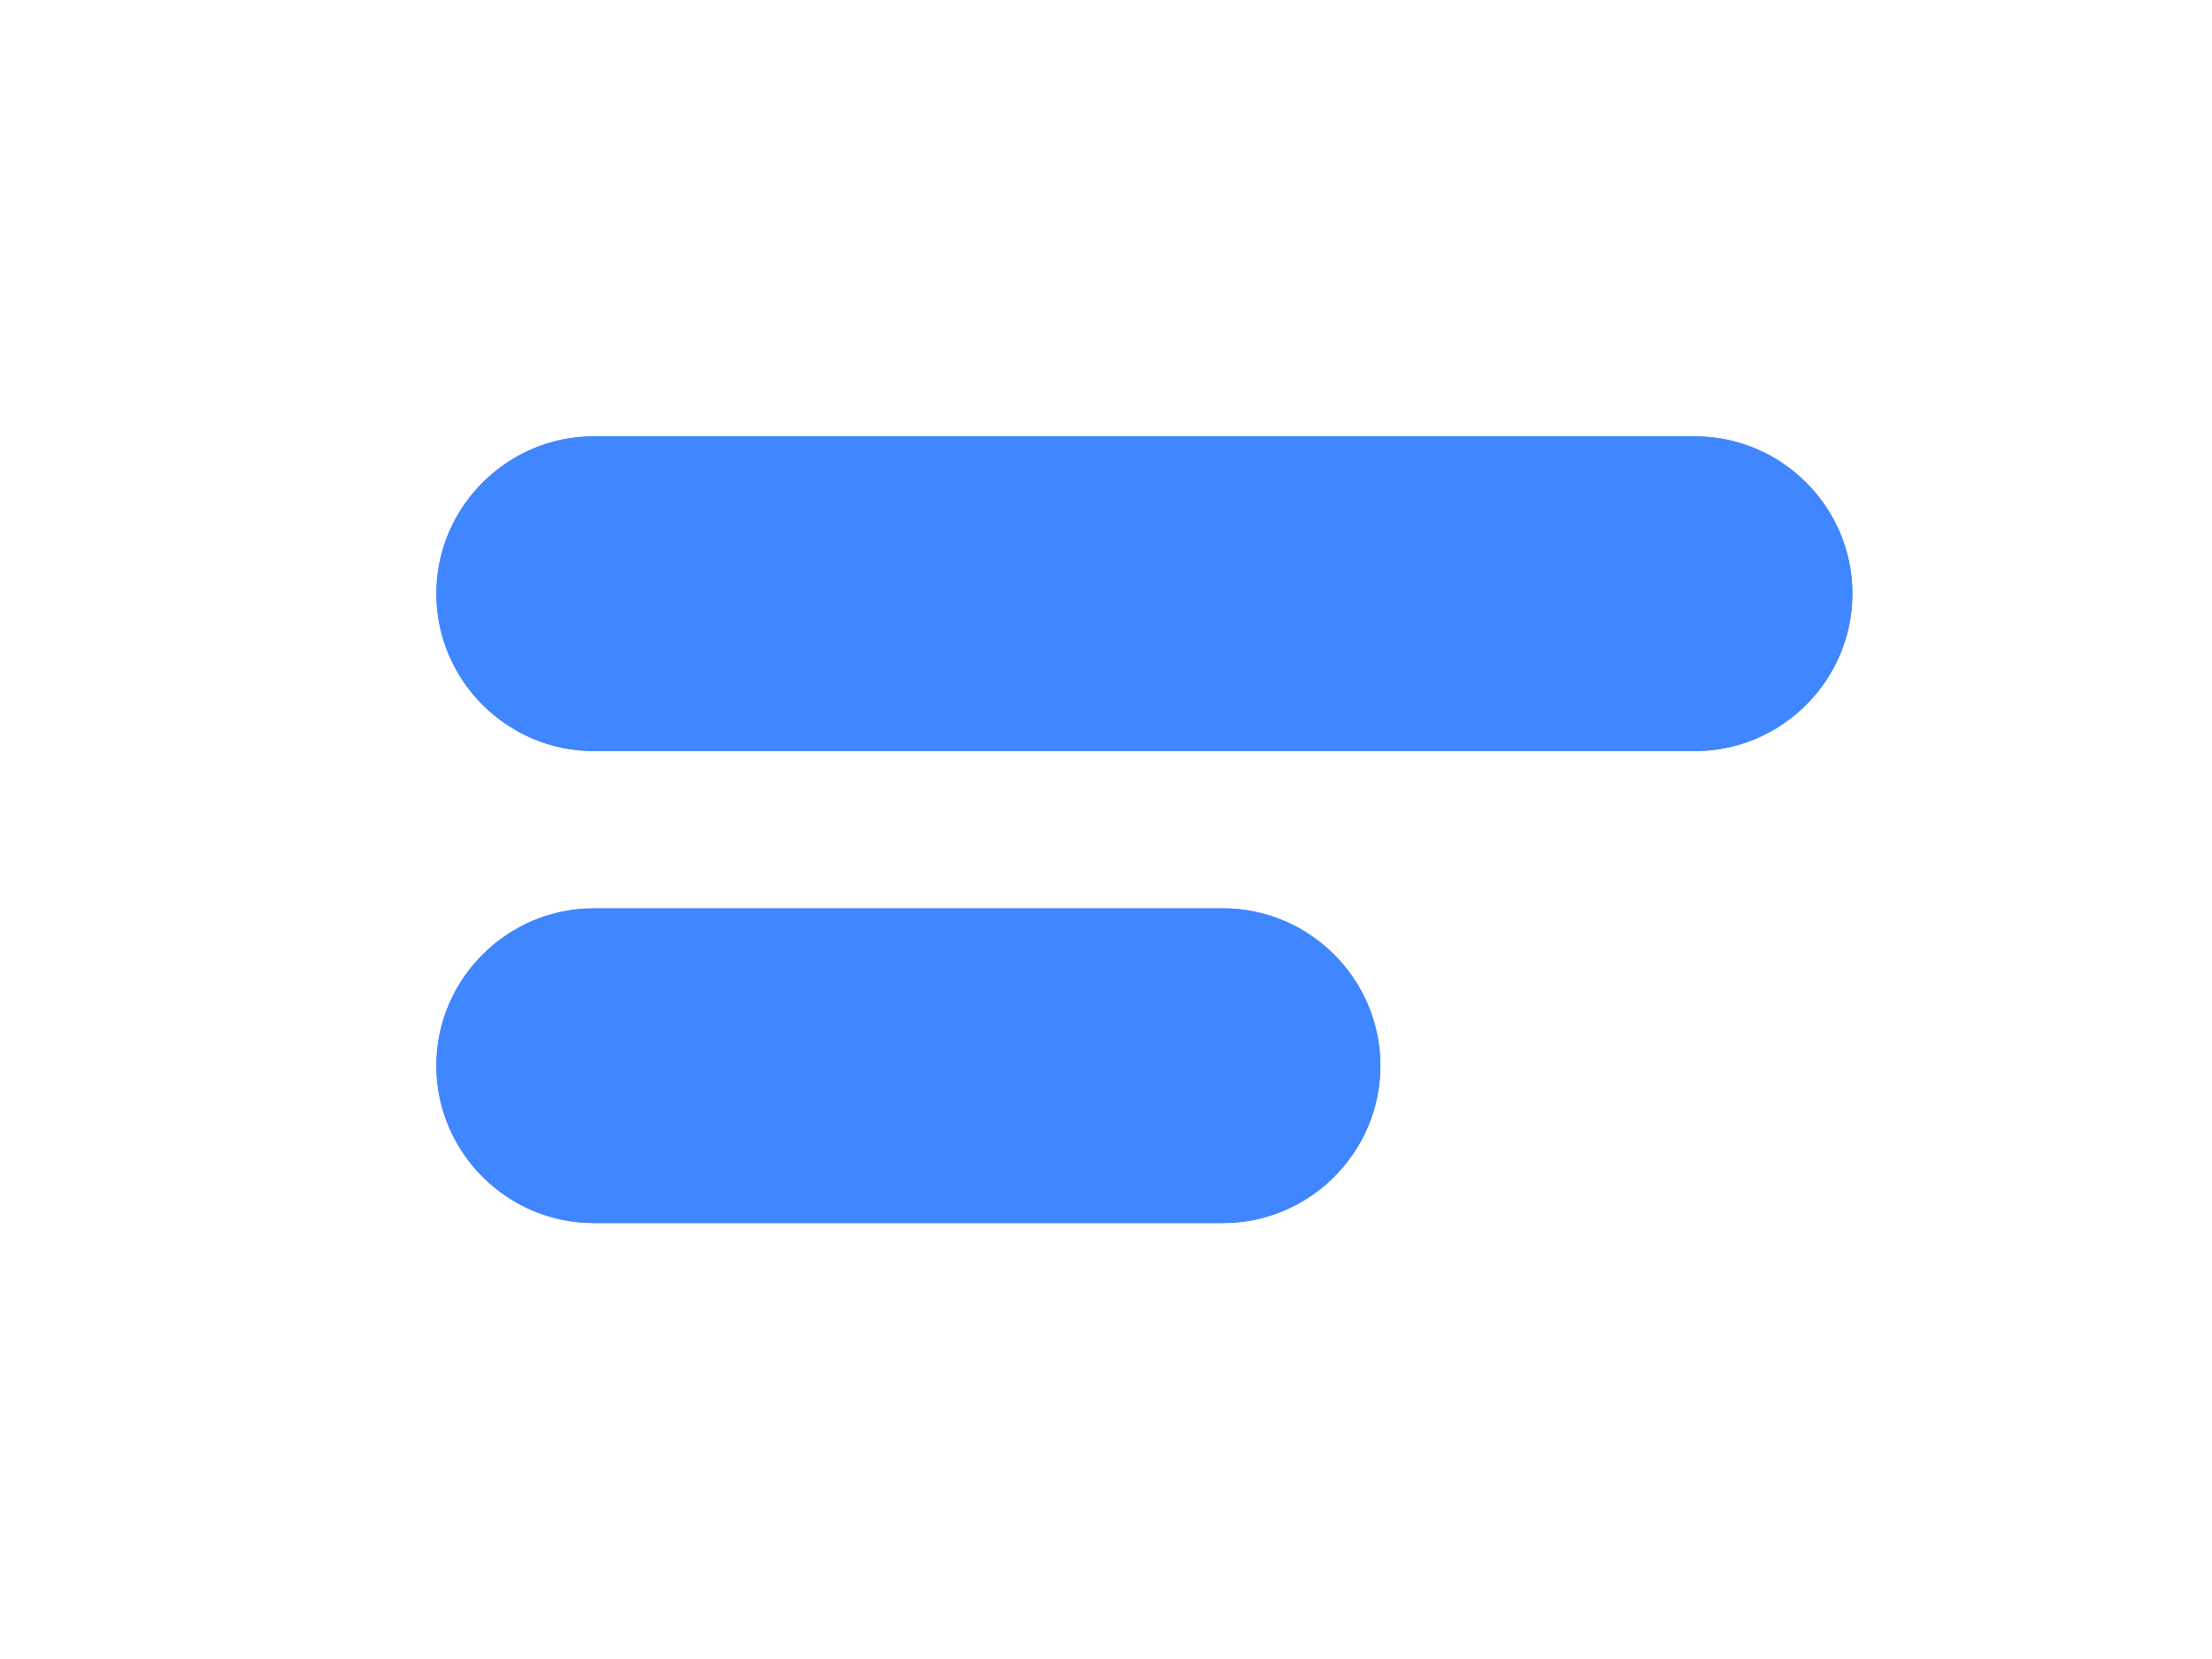 <?xml version="1.0" encoding="UTF-8" standalone="no"?>
<svg xmlns="http://www.w3.org/2000/svg" xmlns:xlink="http://www.w3.org/1999/xlink" class="icon" viewBox="0 0 1365 1024" version="1.1" width="42.656" height="32">
  <path d="M366.364 269.274h679.633c53.4 0 97.09 43.691 97.09 97.09s-43.691 97.09-97.09 97.09H366.364C312.965 463.455 269.274 419.764 269.274 366.364s43.691-97.09 97.09-97.09z" fill="#3f86ff"></path>
  <path d="M366.364 269.274h679.633c53.4 0 97.09 43.691 97.09 97.09s-43.691 97.09-97.09 97.09H366.364c-53.4 0-97.09-43.691-97.09-97.09s43.691-97.09 97.09-97.09z" fill="#3f86ff"></path>
  <path d="M366.364 560.545h388.361c53.4 0 97.09 43.691 97.09 97.09s-43.691 97.09-97.09 97.09H366.364c-53.4 0-97.09-43.691-97.09-97.09s43.691-97.09 97.09-97.09z" fill="#3f86ff"></path>
  <path d="M366.364 560.545h388.361c53.4 0 97.09 43.691 97.09 97.09s-43.691 97.09-97.09 97.09H366.364c-53.4 0-97.09-43.691-97.09-97.09s43.691-97.09 97.09-97.09z" fill="#3f86ff"></path>
</svg>
